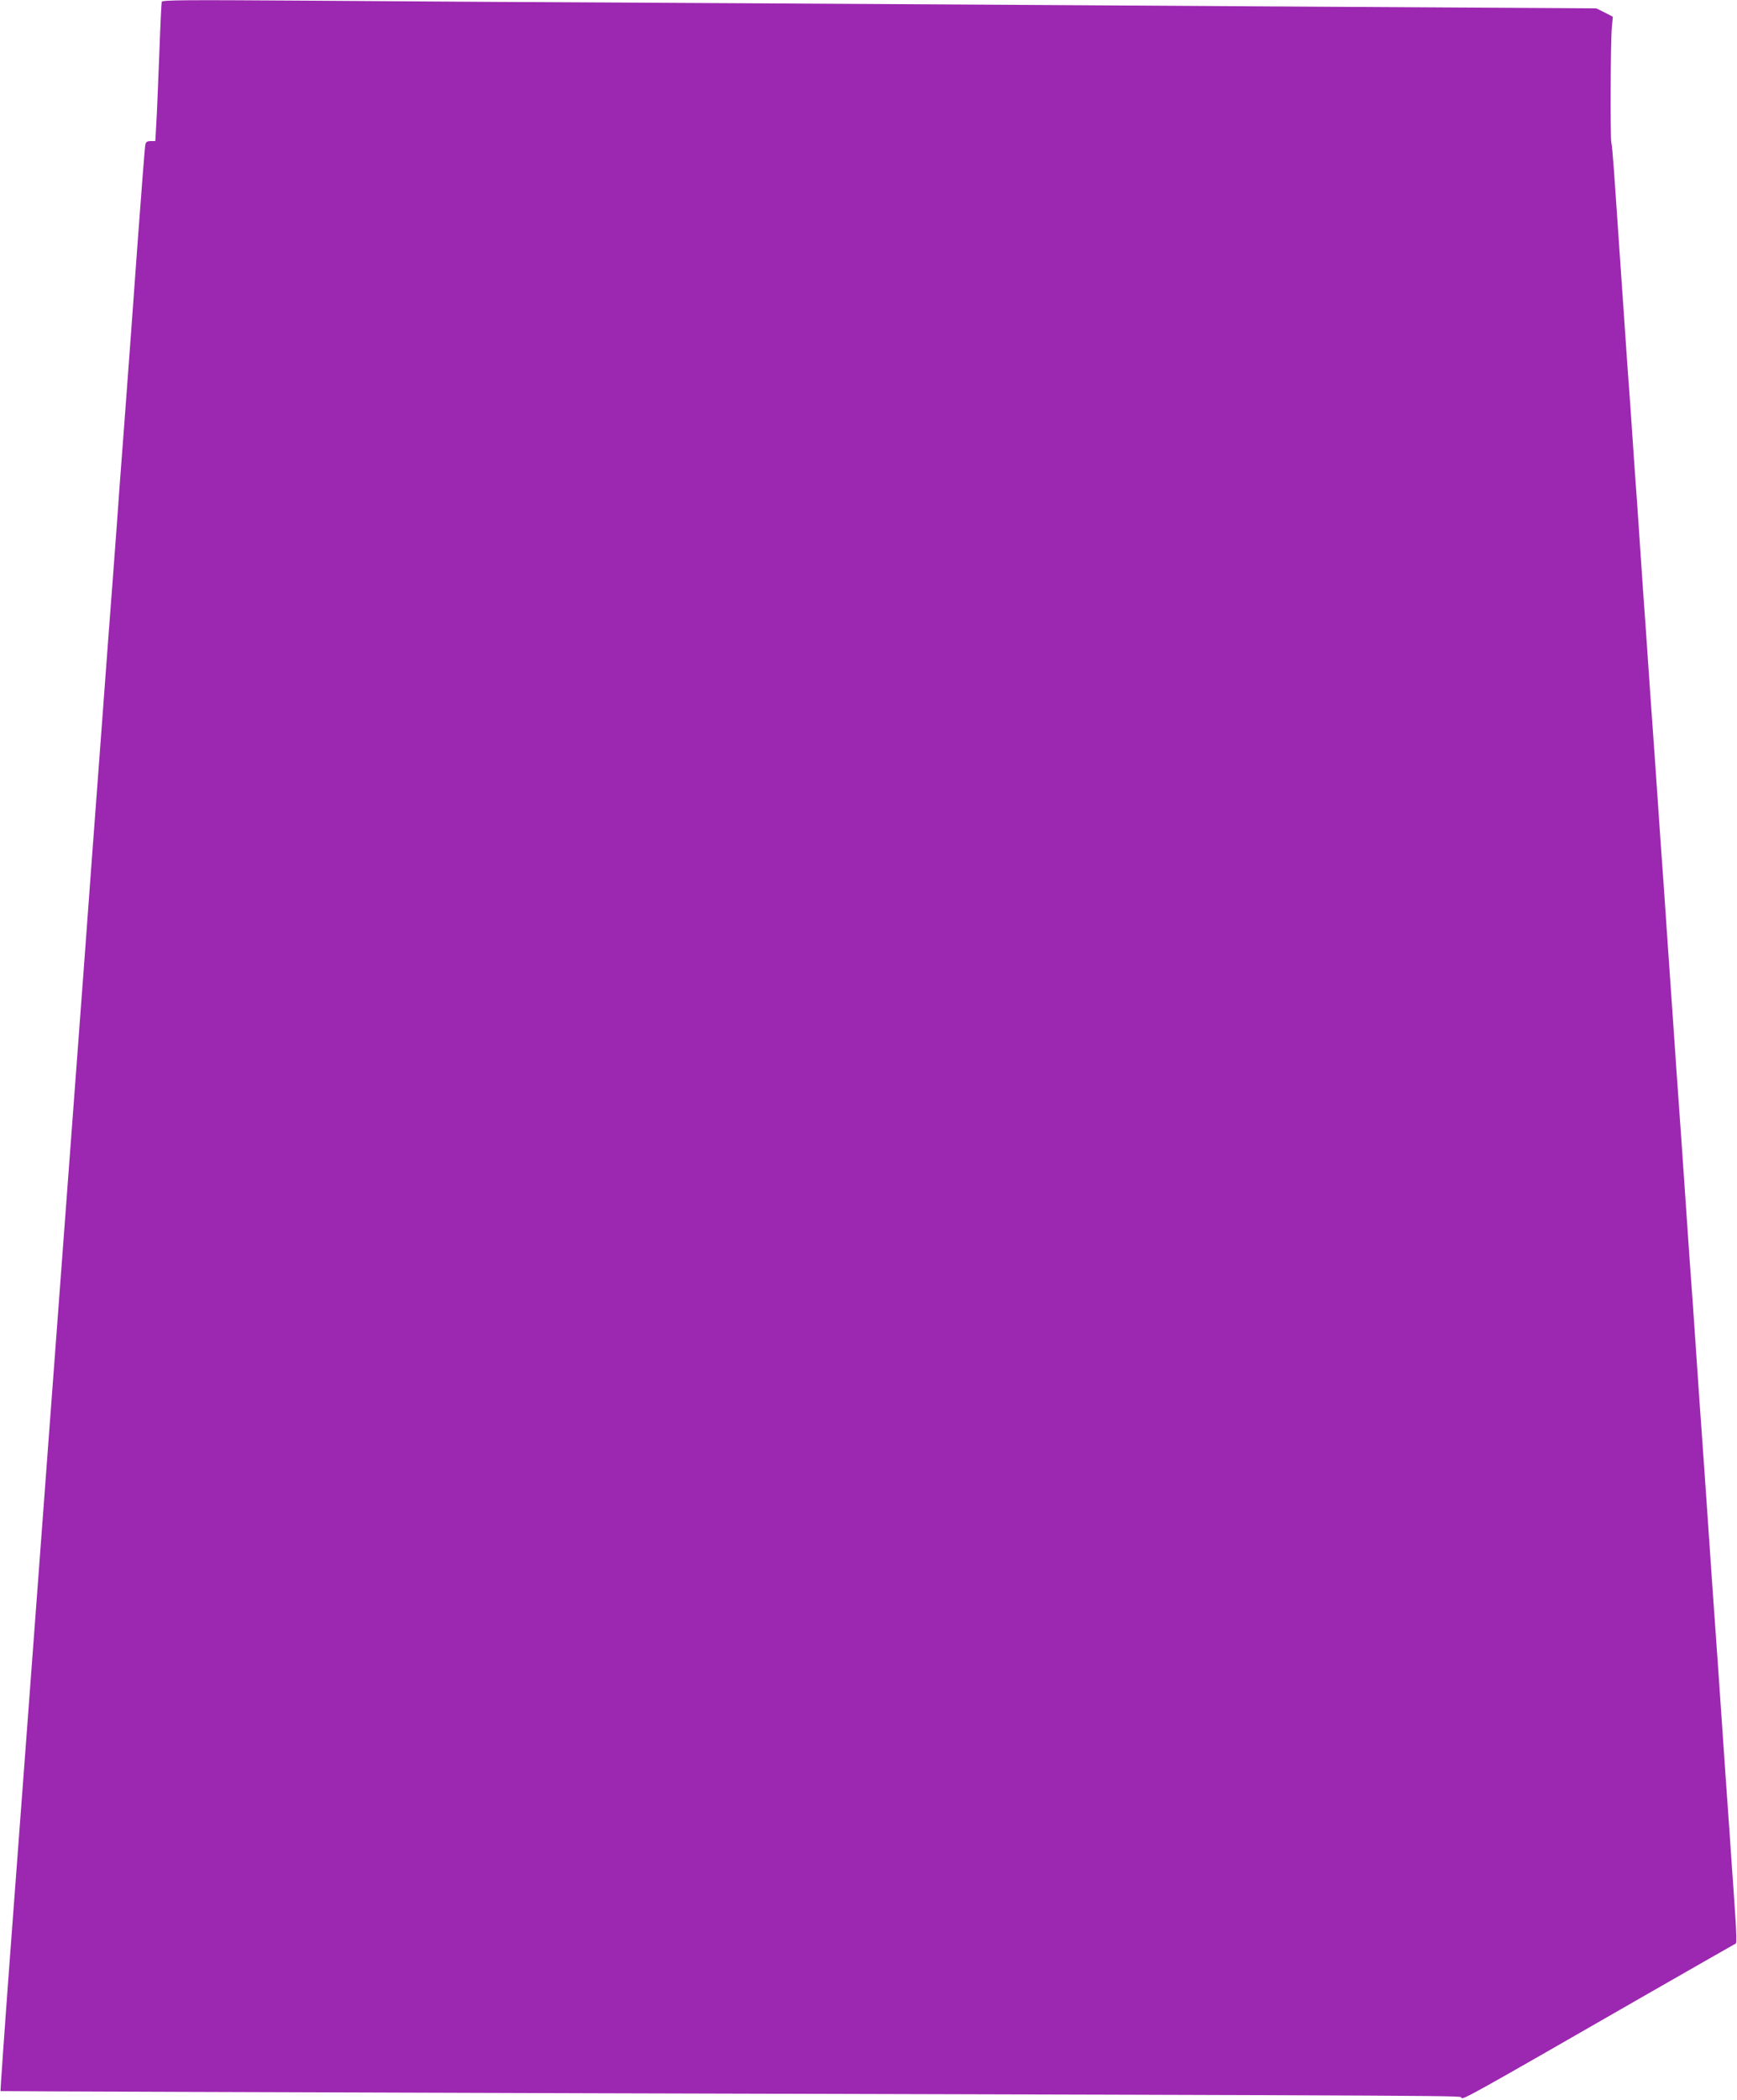 <?xml version="1.0" standalone="no"?>
<!DOCTYPE svg PUBLIC "-//W3C//DTD SVG 20010904//EN"
 "http://www.w3.org/TR/2001/REC-SVG-20010904/DTD/svg10.dtd">
<svg version="1.0" xmlns="http://www.w3.org/2000/svg"
 width="1059pt" height="1280pt" viewBox="0 0 1059 1280"
 preserveAspectRatio="xMidYMid meet">
<g transform="translate(0,1280) scale(0.1,-0.1)"
fill="#9c27b0" stroke="none">
<path d="M986 12789 c-2 -8 -9 -153 -15 -324 -7 -170 -14 -358 -18 -417 l-6
-108 -28 0 c-22 0 -30 -6 -33 -22 -3 -13 -23 -275 -46 -583 -22 -308 -58 -798
-80 -1090 -22 -291 -45 -595 -50 -675 -6 -80 -17 -230 -25 -335 -8 -104 -40
-525 -70 -935 -31 -410 -78 -1046 -105 -1415 -109 -1456 -152 -2038 -220
-2945 -39 -520 -93 -1244 -120 -1610 -27 -366 -77 -1027 -110 -1469 -33 -443
-58 -806 -57 -808 2 -1 1625 -7 3608 -13 5563 -15 5289 -14 5298 -28 8 -14 53
11 1121 625 300 172 549 314 553 316 5 1 3 74 -3 162 -6 88 -15 225 -21 305
-9 136 -15 221 -39 558 -5 75 -14 207 -20 292 -28 410 -30 436 -60 858 -5 75
-14 207 -20 292 -28 410 -30 436 -60 858 -5 75 -14 207 -20 292 -6 85 -15 217
-20 293 -6 75 -14 199 -20 275 -5 75 -14 207 -20 292 -28 410 -30 436 -60 858
-5 75 -14 207 -20 292 -22 317 -38 544 -59 855 -6 77 -15 210 -21 295 -28 410
-30 436 -60 858 -5 75 -14 207 -20 292 -6 85 -15 218 -21 295 -5 77 -14 203
-19 280 -5 77 -14 203 -19 280 -6 77 -15 210 -21 295 -6 85 -15 217 -20 293
-6 75 -14 199 -20 275 -5 75 -14 207 -20 292 -23 328 -31 450 -40 580 -5 74
-14 205 -20 290 -6 85 -13 162 -16 170 -7 20 -5 620 3 702 l6 66 -50 26 -51
25 -1678 10 c-924 6 -2496 15 -3494 21 -998 5 -2210 12 -2692 16 -740 5 -878
4 -882 -7z"/>
</g>
</svg>
